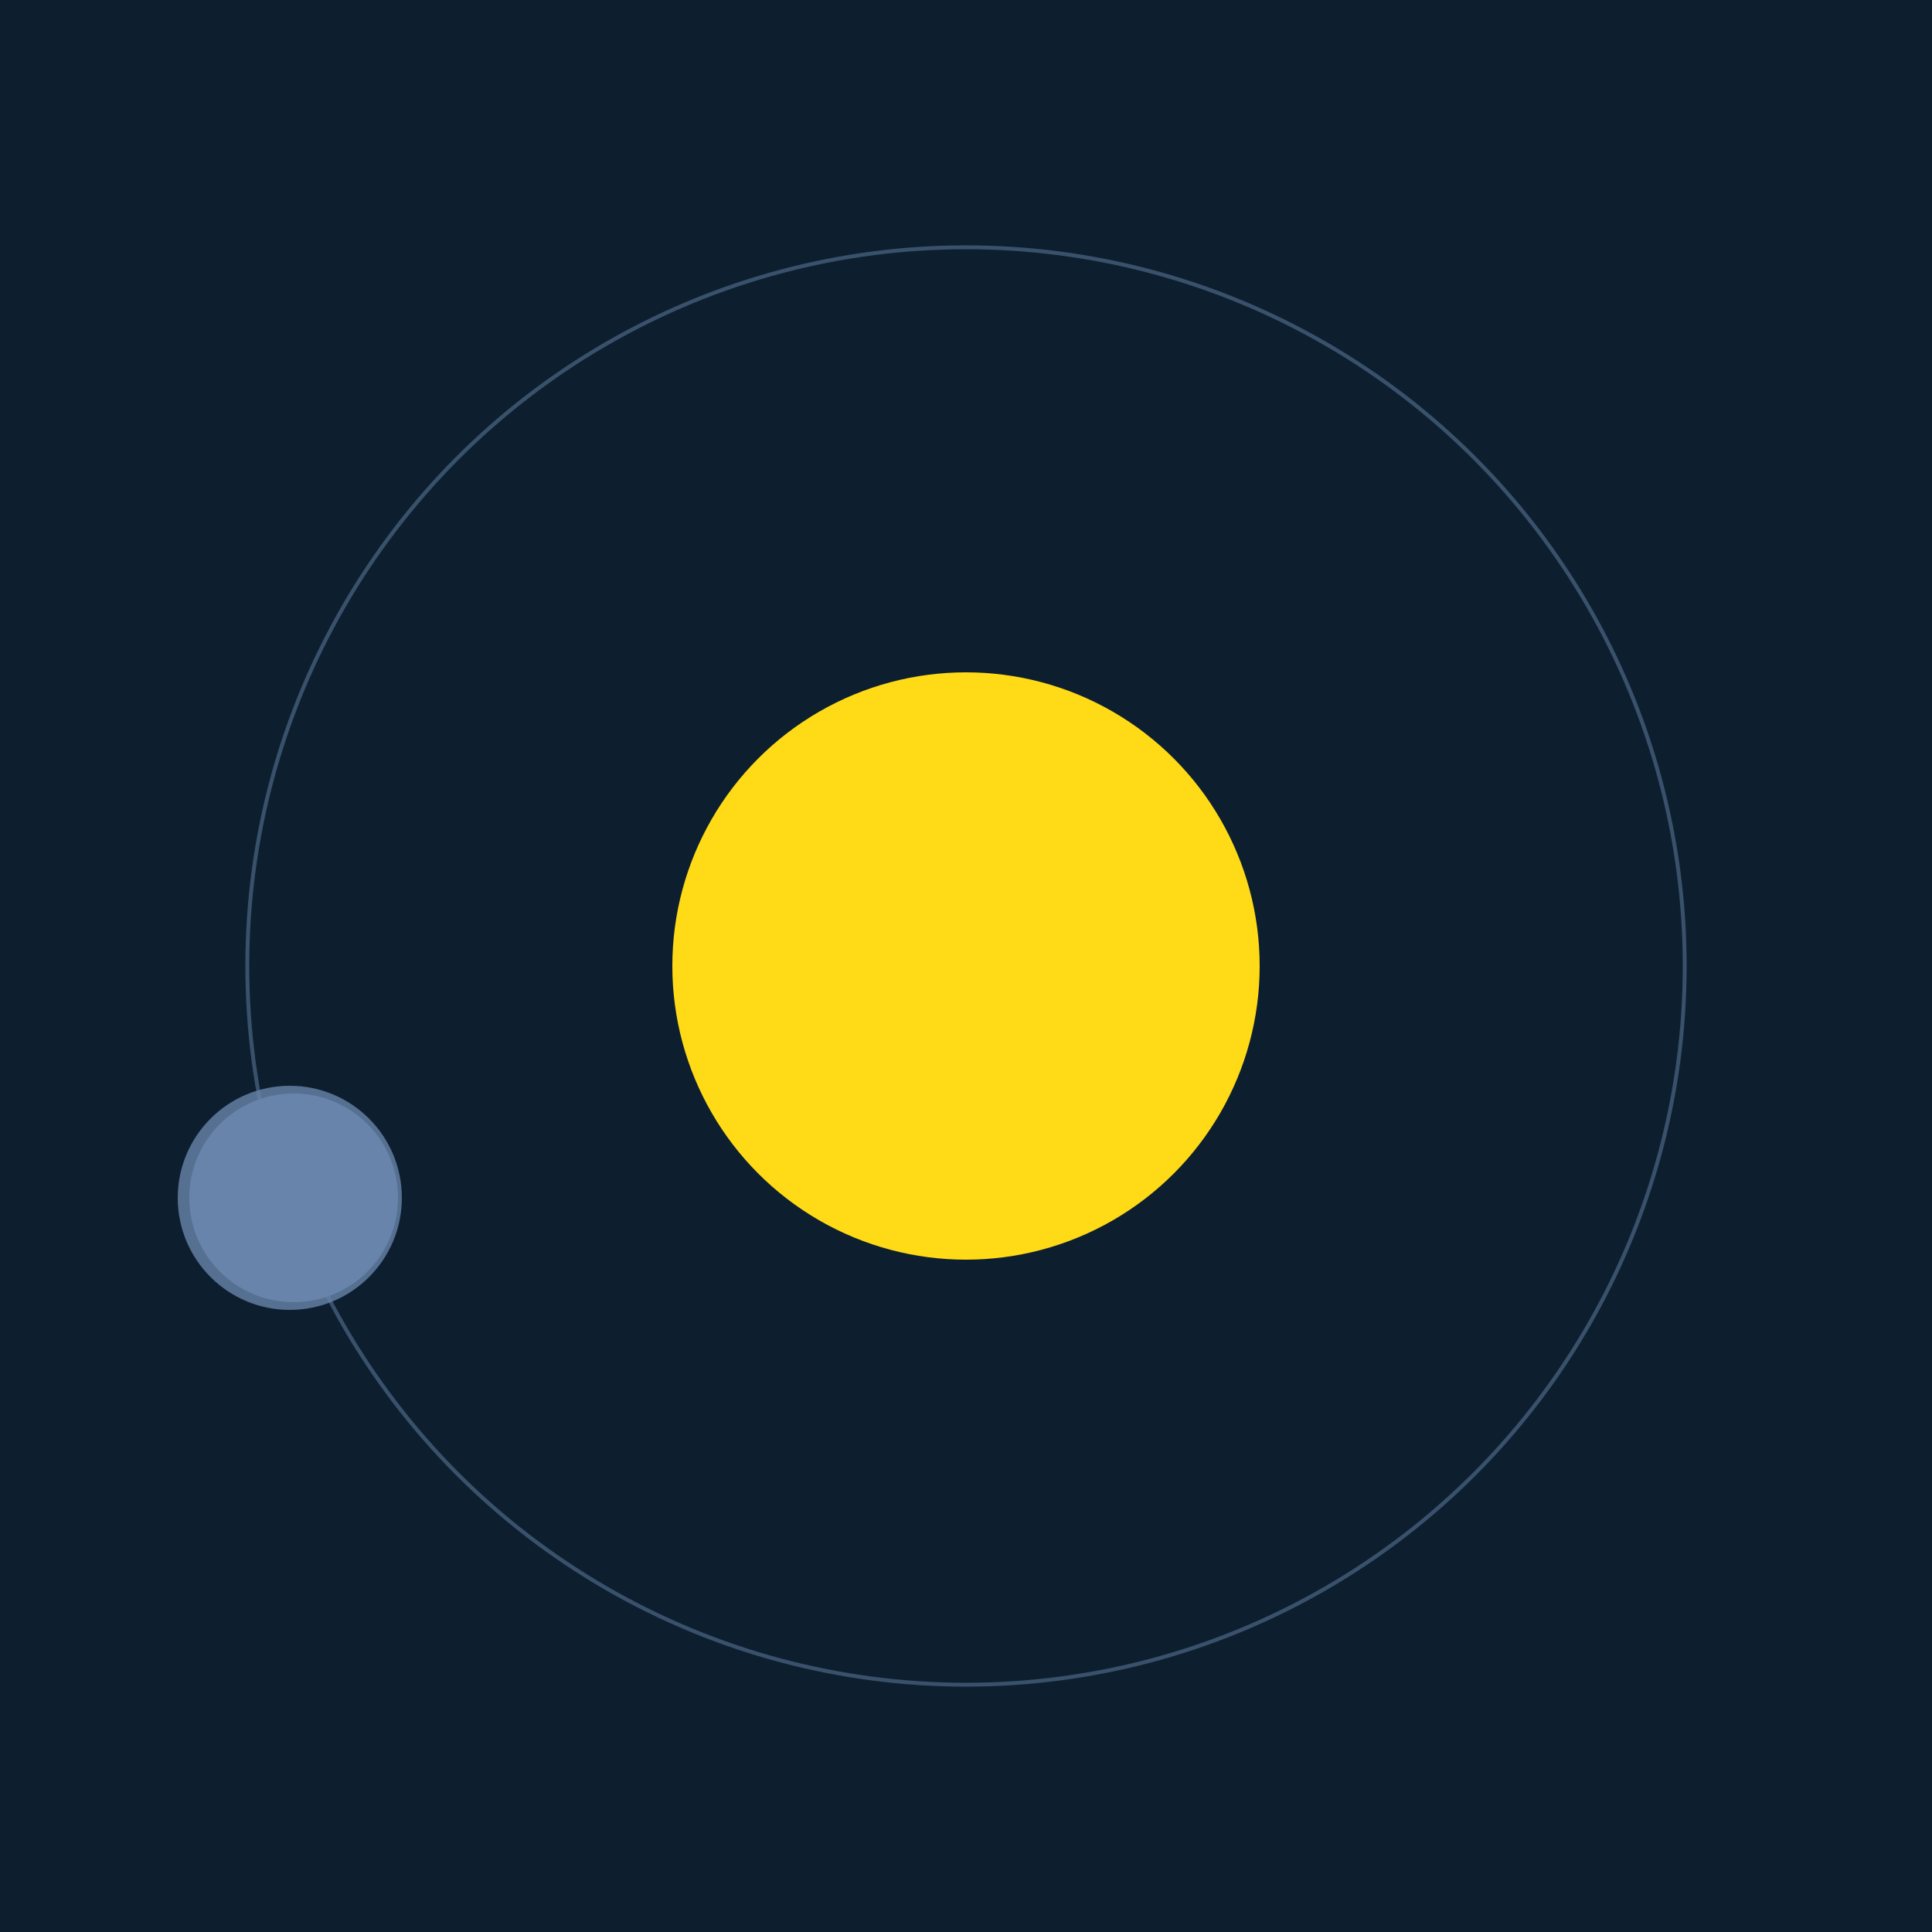<svg width="500" height="500" viewBox="0 0 500 500" xmlns="http://www.w3.org/2000/svg"><rect width="500" height="500" fill="#0D1F2F"></rect><circle cx="250" cy="250" r="76" fill="#FFDA17"/><circle cx="250" cy="250" r="186" fill="none" stroke="rgba(104,132,171,0.5)"/><g><circle cx="76" cy="310" r="27" fill="rgb(104,132,171)"/><circle cx="75" cy="310" r="29" fill-opacity="0.8" fill="rgb(104,132,171)"/><animateTransform attributeName="transform" type="rotate" from="0 250 250" to="360 250 250" dur="14s" repeatCount="indefinite"></animateTransform></g></svg>